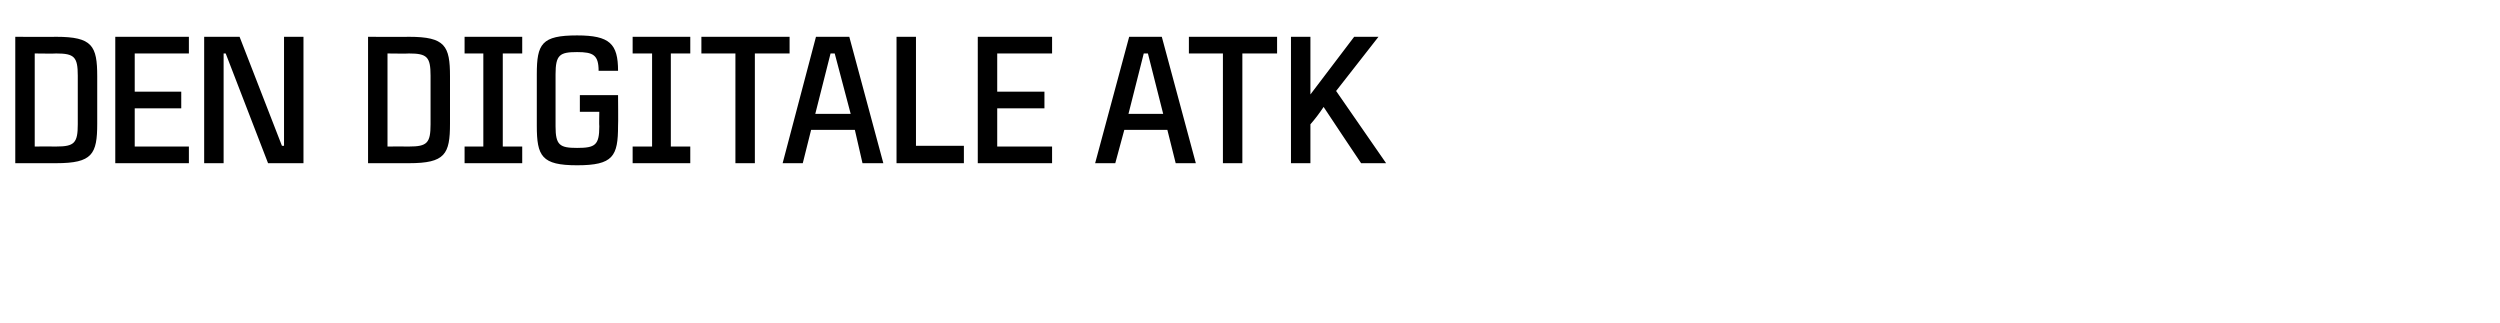 <?xml version="1.0" standalone="no"?><!DOCTYPE svg PUBLIC "-//W3C//DTD SVG 1.1//EN" "http://www.w3.org/Graphics/SVG/1.1/DTD/svg11.dtd"><svg xmlns="http://www.w3.org/2000/svg" version="1.1" width="360px" height="46.5px" viewBox="0 -4 360 46.5" style="top:-4px"><desc>Den digitale ATK</desc><defs/><g id="Polygon248055"><path d="m14 7v6.8c0 4.4-.7 5.7-5.9 5.7H2.2V1.3s5.91.03 5.9 0C13.3 1.3 14 2.6 14 7zm-2.8-.1c0-2.7-.5-3.2-3.1-3.2c.01.04-3.1 0-3.1 0v13.4s3.11-.02 3.1 0c2.6 0 3.1-.5 3.1-3.2v-7zm8.2-3.2v5.5h6.7v2.4h-6.7v5.5h7.8v2.4H16.6V1.3h10.6v2.4h-7.8zm24.3-2.4v18.2h-5.1L32.5 3.7h-.3v15.8h-2.8V1.3h5.1L40.6 17h.3V1.3h2.8zM64.8 7v6.8c0 4.4-.7 5.7-5.9 5.7H53V1.3s5.92.03 5.9 0c5.2 0 5.9 1.3 5.9 5.7zM62 6.9c0-2.7-.5-3.2-3.1-3.2c.02.04-3.1 0-3.1 0v13.4s3.12-.02 3.1 0c2.6 0 3.1-.5 3.1-3.2v-7zm10.4-3.2v13.4h2.8v2.4h-8.3v-2.4h2.7V3.7h-2.7V1.3h8.3v2.4h-2.8zM89 14.1c0 4.4-.7 5.7-5.9 5.7c-5.1 0-5.8-1.3-5.8-5.7V6.7c0-4.4.7-5.6 5.8-5.6c4.7 0 5.9 1.2 5.9 5.1h-2.8c0-2.3-.8-2.7-3.1-2.7c-2.5 0-3.1.4-3.1 3.2v7.5c0 2.7.6 3.1 3.1 3.1c2.6 0 3.2-.4 3.2-3.1c-.04-.03 0-2.1 0-2.1h-2.8V9.7h5.5s.04 4.42 0 4.4zm7.6-10.4v13.4h2.8v2.4h-8.3v-2.4h2.8V3.7h-2.8V1.3h8.3v2.4h-2.8zm17.1 0h-5v15.8h-2.8V3.7H101V1.3h12.7v2.4zm9.4 11h-6.3l-1.2 4.8h-2.9l4.8-18.2h4.8l4.9 18.2h-3l-1.1-4.8zm-.6-2.3l-2.3-8.7h-.6l-2.2 8.7h5.1zm16.3 4.6v2.5h-9.7V1.3h2.8V17h6.9zm4.8-13.3v5.5h6.8v2.4h-6.8v5.5h7.9v2.4h-10.7V1.3h10.7v2.4h-7.9zm24.5 11h-6.2l-1.3 4.8h-2.9l4.9-18.2h4.7l4.9 18.2h-2.9l-1.2-4.8zm-.6-2.3l-2.2-8.7h-.6l-2.2 8.7h5zm16.4-8.7h-5v15.8h-2.8V3.7h-4.9V1.3h12.7v2.4zm8.5 5.4l7.2 10.4H196s-5.4-8.06-5.4-8.1c-.6.9-1.2 1.7-1.9 2.5v5.6h-2.8V1.3h2.8v8.3l6.3-8.3h3.5l-6.1 7.8z" stroke="none" fill="#000"/></g></svg>